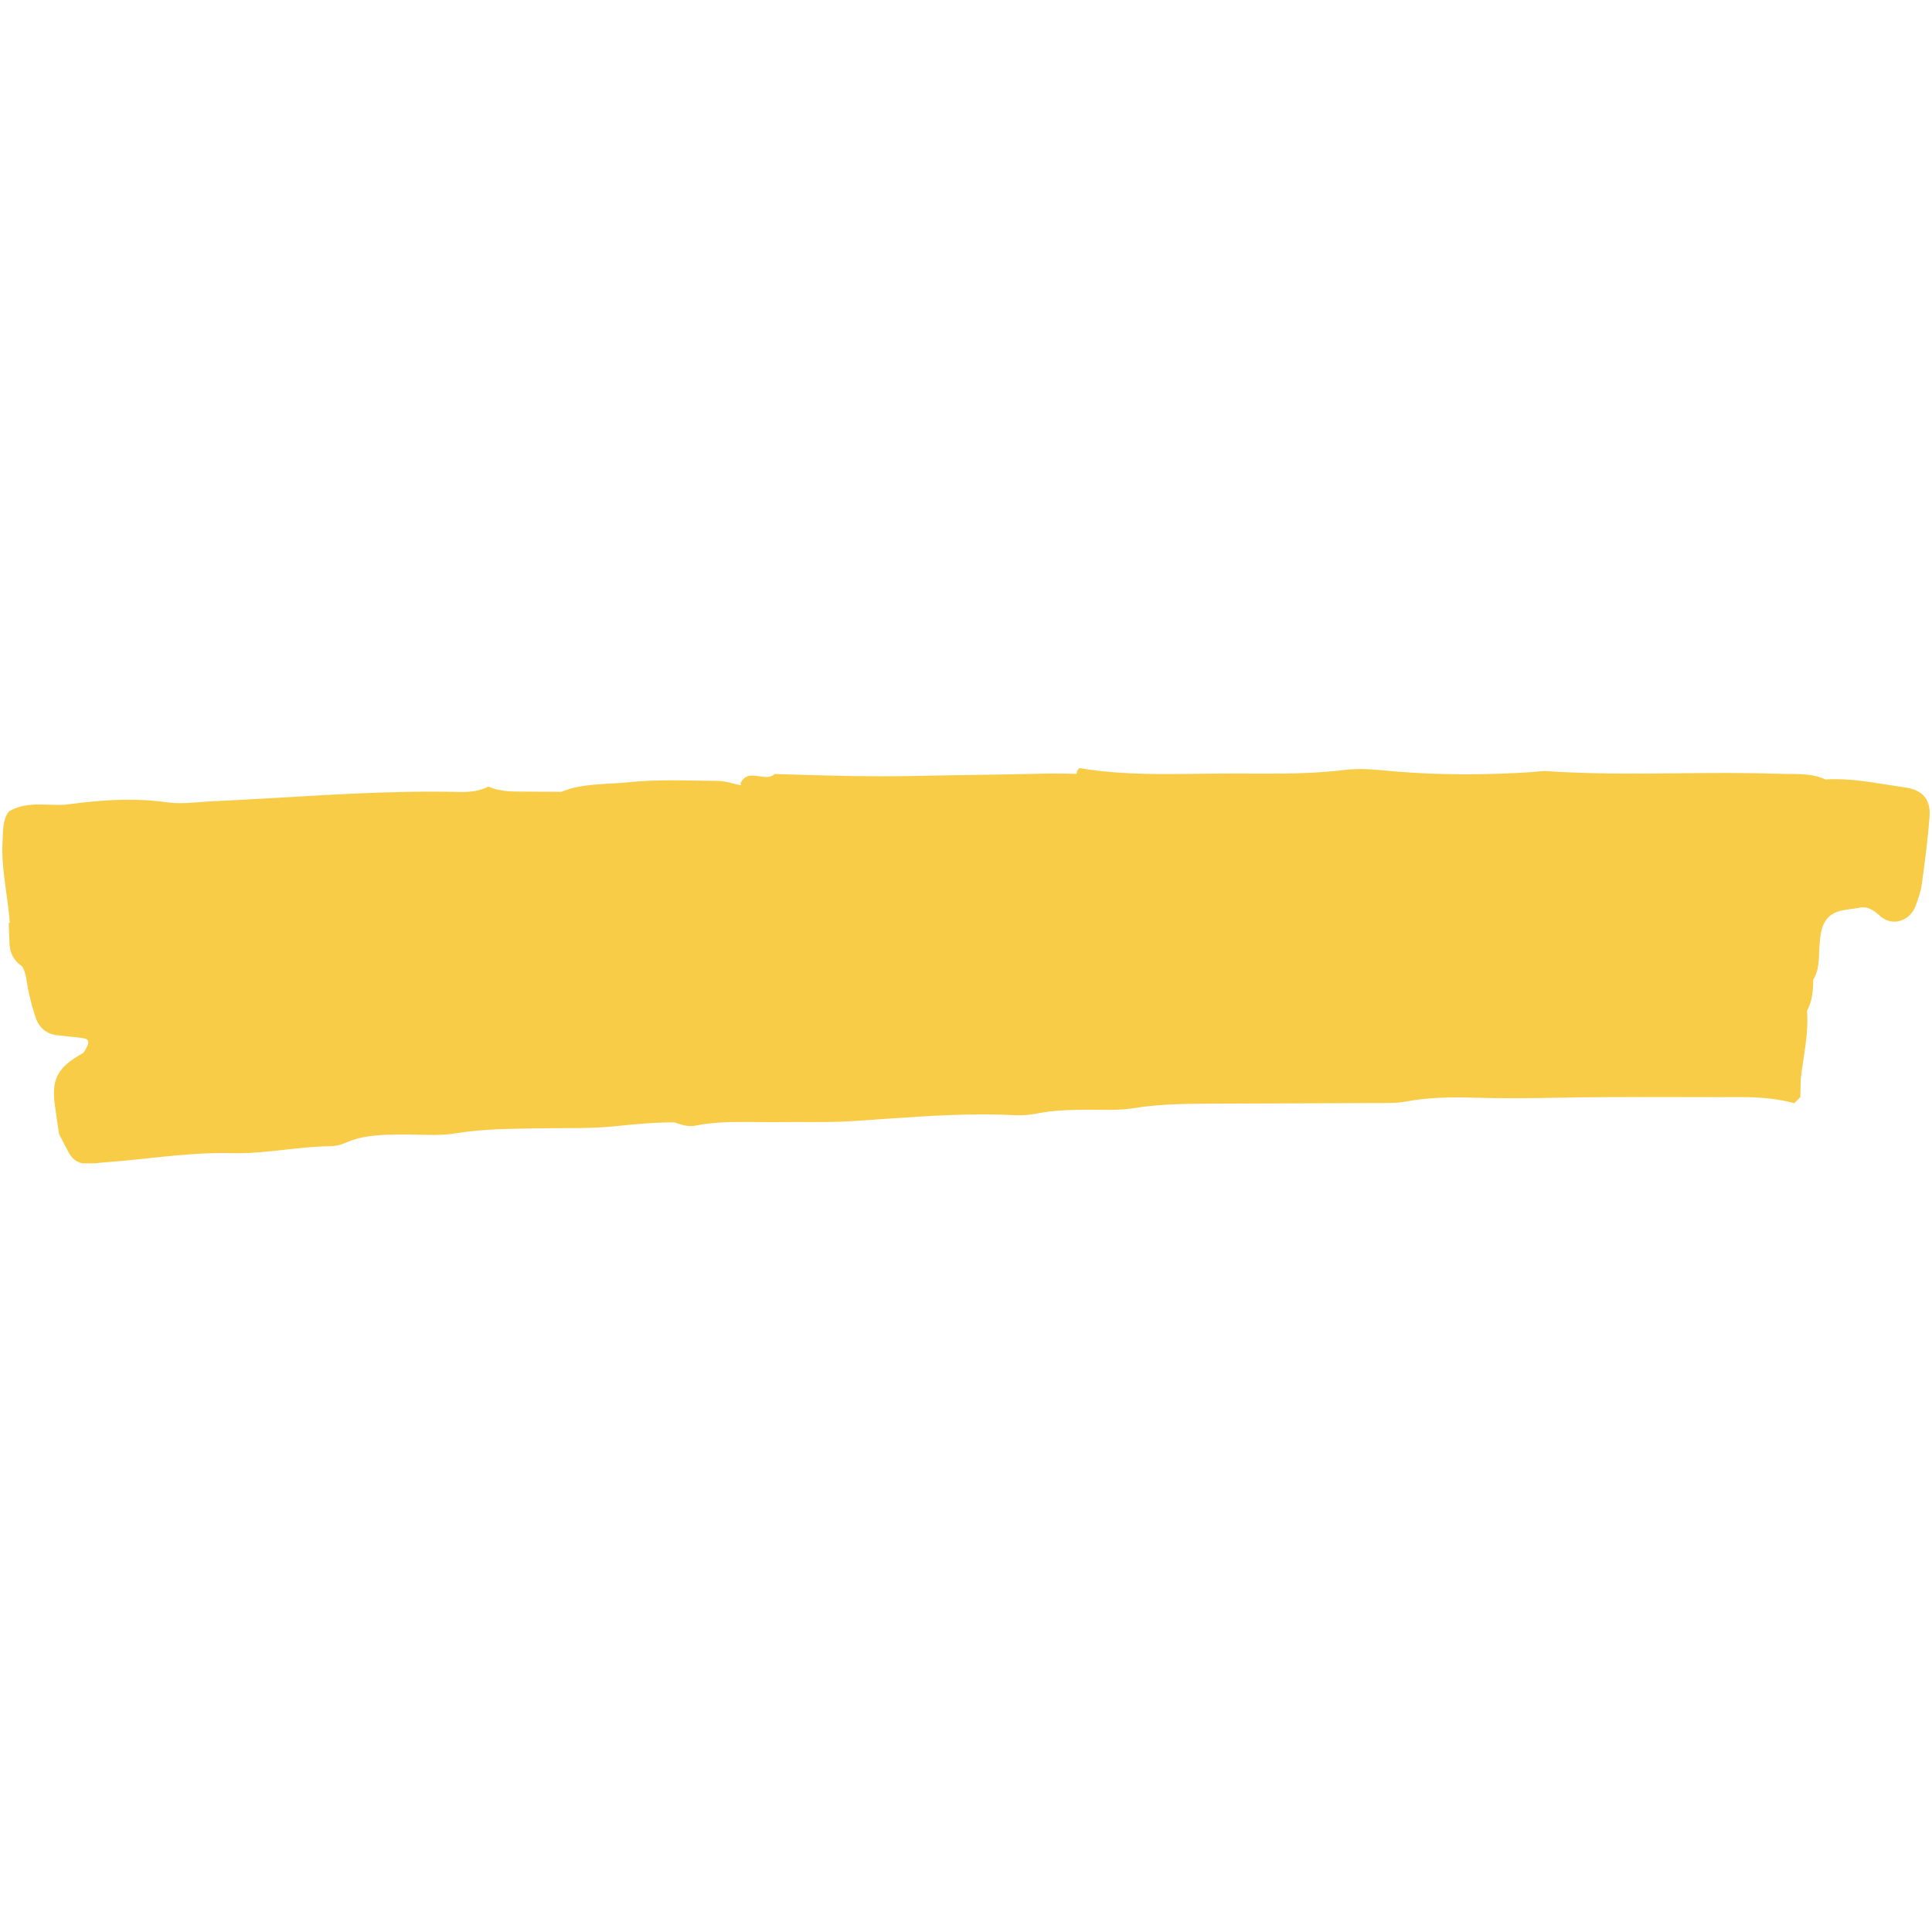 <svg xmlns="http://www.w3.org/2000/svg" xmlns:xlink="http://www.w3.org/1999/xlink" width="1080" zoomAndPan="magnify" viewBox="0 0 810 810" height="1080" preserveAspectRatio="xMidYMid meet" version="1.0"><defs><clipPath id="0810766779"><path d="M 0.973 321.977 L 809.027 321.977 L 809.027 487.727 L 0.973 487.727 Z M 0.973 321.977 " clip-rule="nonzero"/></clipPath></defs><g clip-path="url(#0810766779)"><path fill="#f8cc46" d="M 37.016 488.023 C 33.574 488.023 30.742 486.699 28.969 483.496 C 27.508 480.848 26.16 478.141 24.758 475.461 C 24.145 471.234 23.469 467.016 22.934 462.781 C 21.59 452.168 24.398 447.223 34.934 441.441 L 34.938 441.441 C 37.852 437.059 37.723 435.594 34.332 435.16 C 30.93 434.727 27.508 434.441 24.102 434.051 C 19.316 433.5 16.246 430.758 14.82 426.285 C 13.652 422.613 12.613 418.887 11.848 415.113 C 11.164 411.762 11.102 408.273 9.316 405.207 C 6.004 402.957 4.211 399.824 3.996 395.832 C 3.84 392.93 3.773 390.023 3.664 387.121 L 4.09 386.805 C 3.293 375.316 0.34 364.031 1.094 352.379 C 1.371 348.105 0.965 343.797 3.789 340.129 L 3.816 340.121 C 7.938 337.734 12.281 337.285 16.684 337.285 C 18.012 337.285 19.344 337.328 20.676 337.367 C 22.008 337.41 23.34 337.449 24.668 337.449 C 25.52 337.449 26.371 337.434 27.219 337.387 C 36.168 336.199 45.098 335.285 54.078 335.285 C 59.359 335.285 64.66 335.602 69.992 336.363 C 71.812 336.625 73.656 336.727 75.516 336.727 C 80.125 336.727 84.82 336.121 89.445 335.914 C 119.957 334.535 150.418 331.898 180.984 331.898 C 184.688 331.898 188.398 331.938 192.105 332.023 C 192.598 332.035 193.086 332.039 193.574 332.039 C 197.441 332.039 201.238 331.625 204.777 329.773 C 209.625 331.984 214.789 331.867 219.941 331.883 C 225.086 331.898 230.234 331.941 235.375 331.973 L 235.375 331.969 C 244.379 328.273 254.102 328.945 263.449 327.969 C 269.523 327.332 275.652 327.156 281.801 327.156 C 288.188 327.156 294.598 327.348 300.977 327.41 C 304.203 327.441 307.414 328.566 310.633 329.266 C 310.586 328.945 310.484 328.695 310.469 328.34 C 311.715 325.793 313.473 325.164 315.398 325.164 C 316.34 325.164 317.32 325.312 318.301 325.465 C 319.281 325.613 320.266 325.766 321.207 325.766 C 322.504 325.766 323.73 325.477 324.773 324.508 C 339.762 324.949 354.793 325.461 369.77 325.461 C 373.684 325.461 377.605 325.426 381.512 325.348 C 400.844 324.949 420.199 324.797 439.539 324.309 C 440.418 324.289 441.297 324.277 442.18 324.277 C 445.23 324.277 448.281 324.387 451.328 324.449 C 451.469 323.527 451.801 322.676 452.535 321.977 L 452.539 322.035 C 464.754 324.094 477.047 324.531 489.352 324.531 C 495.68 324.531 502.008 324.418 508.328 324.344 C 510.617 324.32 512.902 324.312 515.188 324.312 C 517.738 324.312 520.281 324.32 522.828 324.332 C 525.375 324.344 527.926 324.355 530.473 324.355 C 541.715 324.355 552.957 324.141 564.191 322.766 C 566.152 322.527 568.133 322.43 570.121 322.43 C 575.461 322.43 580.883 323.117 586.223 323.539 C 595.629 324.289 605.031 324.629 614.434 324.629 C 623.652 324.629 632.867 324.305 642.082 323.719 C 643.941 323.602 645.805 323.27 647.648 323.27 C 647.953 323.27 648.262 323.281 648.562 323.301 C 660.445 324.113 672.332 324.324 684.227 324.324 C 690.746 324.324 697.262 324.262 703.777 324.199 C 710.293 324.133 716.812 324.07 723.324 324.07 C 730.914 324.07 738.5 324.156 746.082 324.43 C 752.543 324.664 759.141 323.926 765.289 326.789 L 765.293 326.789 C 766.656 326.703 768.02 326.664 769.379 326.664 C 779.27 326.664 788.961 328.773 798.703 330.141 C 806.207 331.195 809.523 335.242 808.969 342.527 C 808.25 351.973 806.996 361.383 805.727 370.773 C 805.324 373.73 804.258 376.625 803.258 379.465 C 802.219 382.43 800.234 384.73 797.23 385.848 C 796.191 386.234 795.176 386.418 794.184 386.418 C 792.254 386.418 790.414 385.715 788.691 384.422 C 786.445 382.414 784.133 380.402 781.09 380.402 C 780.594 380.402 780.07 380.457 779.535 380.57 C 775.363 381.473 770.723 381.109 767.219 383.961 C 765.664 385.23 764.418 387.328 763.875 389.285 C 763.086 392.156 762.898 395.23 762.742 398.234 C 762.508 402.551 762.652 406.906 760.176 410.75 C 760.191 415.273 759.816 419.719 757.602 423.801 C 758.375 433.457 756.043 442.828 754.973 452.32 C 754.918 454.867 754.859 457.418 754.801 459.965 C 753.938 460.855 753.062 461.742 752.152 462.586 L 752.094 462.473 C 745.035 460.59 737.852 459.973 730.566 459.973 C 730.43 459.973 730.289 459.973 730.152 459.973 C 727.117 459.98 724.082 459.984 721.055 459.984 C 715.621 459.984 710.188 459.973 704.758 459.961 C 699.336 459.949 693.914 459.938 688.488 459.938 C 677.176 459.938 665.863 459.988 654.551 460.199 C 647.711 460.328 640.875 460.426 634.043 460.426 C 628.742 460.426 623.441 460.367 618.145 460.211 C 615.691 460.141 613.242 460.094 610.789 460.094 C 603.699 460.094 596.617 460.484 589.57 461.812 C 586.5 462.387 583.328 462.449 580.156 462.449 C 579.723 462.449 579.289 462.449 578.863 462.445 C 578.418 462.445 577.984 462.445 577.551 462.445 C 577.227 462.445 576.902 462.445 576.574 462.445 C 554.852 462.574 533.129 462.594 511.406 462.707 C 499.25 462.77 487.117 462.633 475.02 464.637 C 471.641 465.195 468.184 465.312 464.707 465.312 C 463.512 465.312 462.316 465.297 461.117 465.285 C 459.922 465.27 458.73 465.258 457.539 465.258 C 457.293 465.258 457.051 465.258 456.809 465.258 C 449.418 465.297 442.055 465.383 434.75 466.836 C 432.328 467.316 429.812 467.59 427.328 467.59 C 426.777 467.59 426.227 467.574 425.68 467.551 C 421.152 467.32 416.637 467.223 412.117 467.223 C 394.074 467.223 376.094 468.793 358.09 469.996 C 352.559 470.363 347.012 470.422 341.457 470.422 C 340.125 470.422 338.793 470.422 337.457 470.418 C 336.125 470.414 334.797 470.41 333.469 470.41 C 331.25 470.41 329.035 470.418 326.82 470.453 C 325.734 470.473 324.648 470.477 323.562 470.477 C 321.512 470.477 319.461 470.453 317.41 470.43 C 315.359 470.406 313.305 470.383 311.258 470.383 C 304.727 470.383 298.203 470.625 291.723 471.898 C 291.012 472.039 290.305 472.105 289.605 472.105 C 287.277 472.105 285.023 471.406 282.816 470.551 C 282.68 470.551 282.543 470.551 282.406 470.551 C 274.324 470.551 266.32 471.305 258.27 472.152 C 247.984 473.234 237.543 472.871 227.168 473.055 C 215.07 473.266 203.012 473.164 190.953 475.16 C 187.738 475.691 184.457 475.832 181.148 475.832 C 179.277 475.832 177.395 475.785 175.516 475.742 C 173.637 475.695 171.758 475.652 169.887 475.652 C 169.57 475.652 169.254 475.652 168.938 475.656 C 160.711 475.727 152.496 475.688 144.734 479.18 C 142.809 480.043 140.547 480.539 138.438 480.559 C 125.348 480.676 112.473 483.508 99.367 483.508 C 98.598 483.508 97.828 483.5 97.055 483.477 C 95.77 483.441 94.488 483.426 93.207 483.426 C 76.324 483.426 59.617 486.254 42.801 487.398 C 41.078 487.516 39.375 487.93 37.656 488.008 C 37.441 488.016 37.227 488.023 37.016 488.023 " fill-opacity="1" fill-rule="nonzero"/></g></svg>